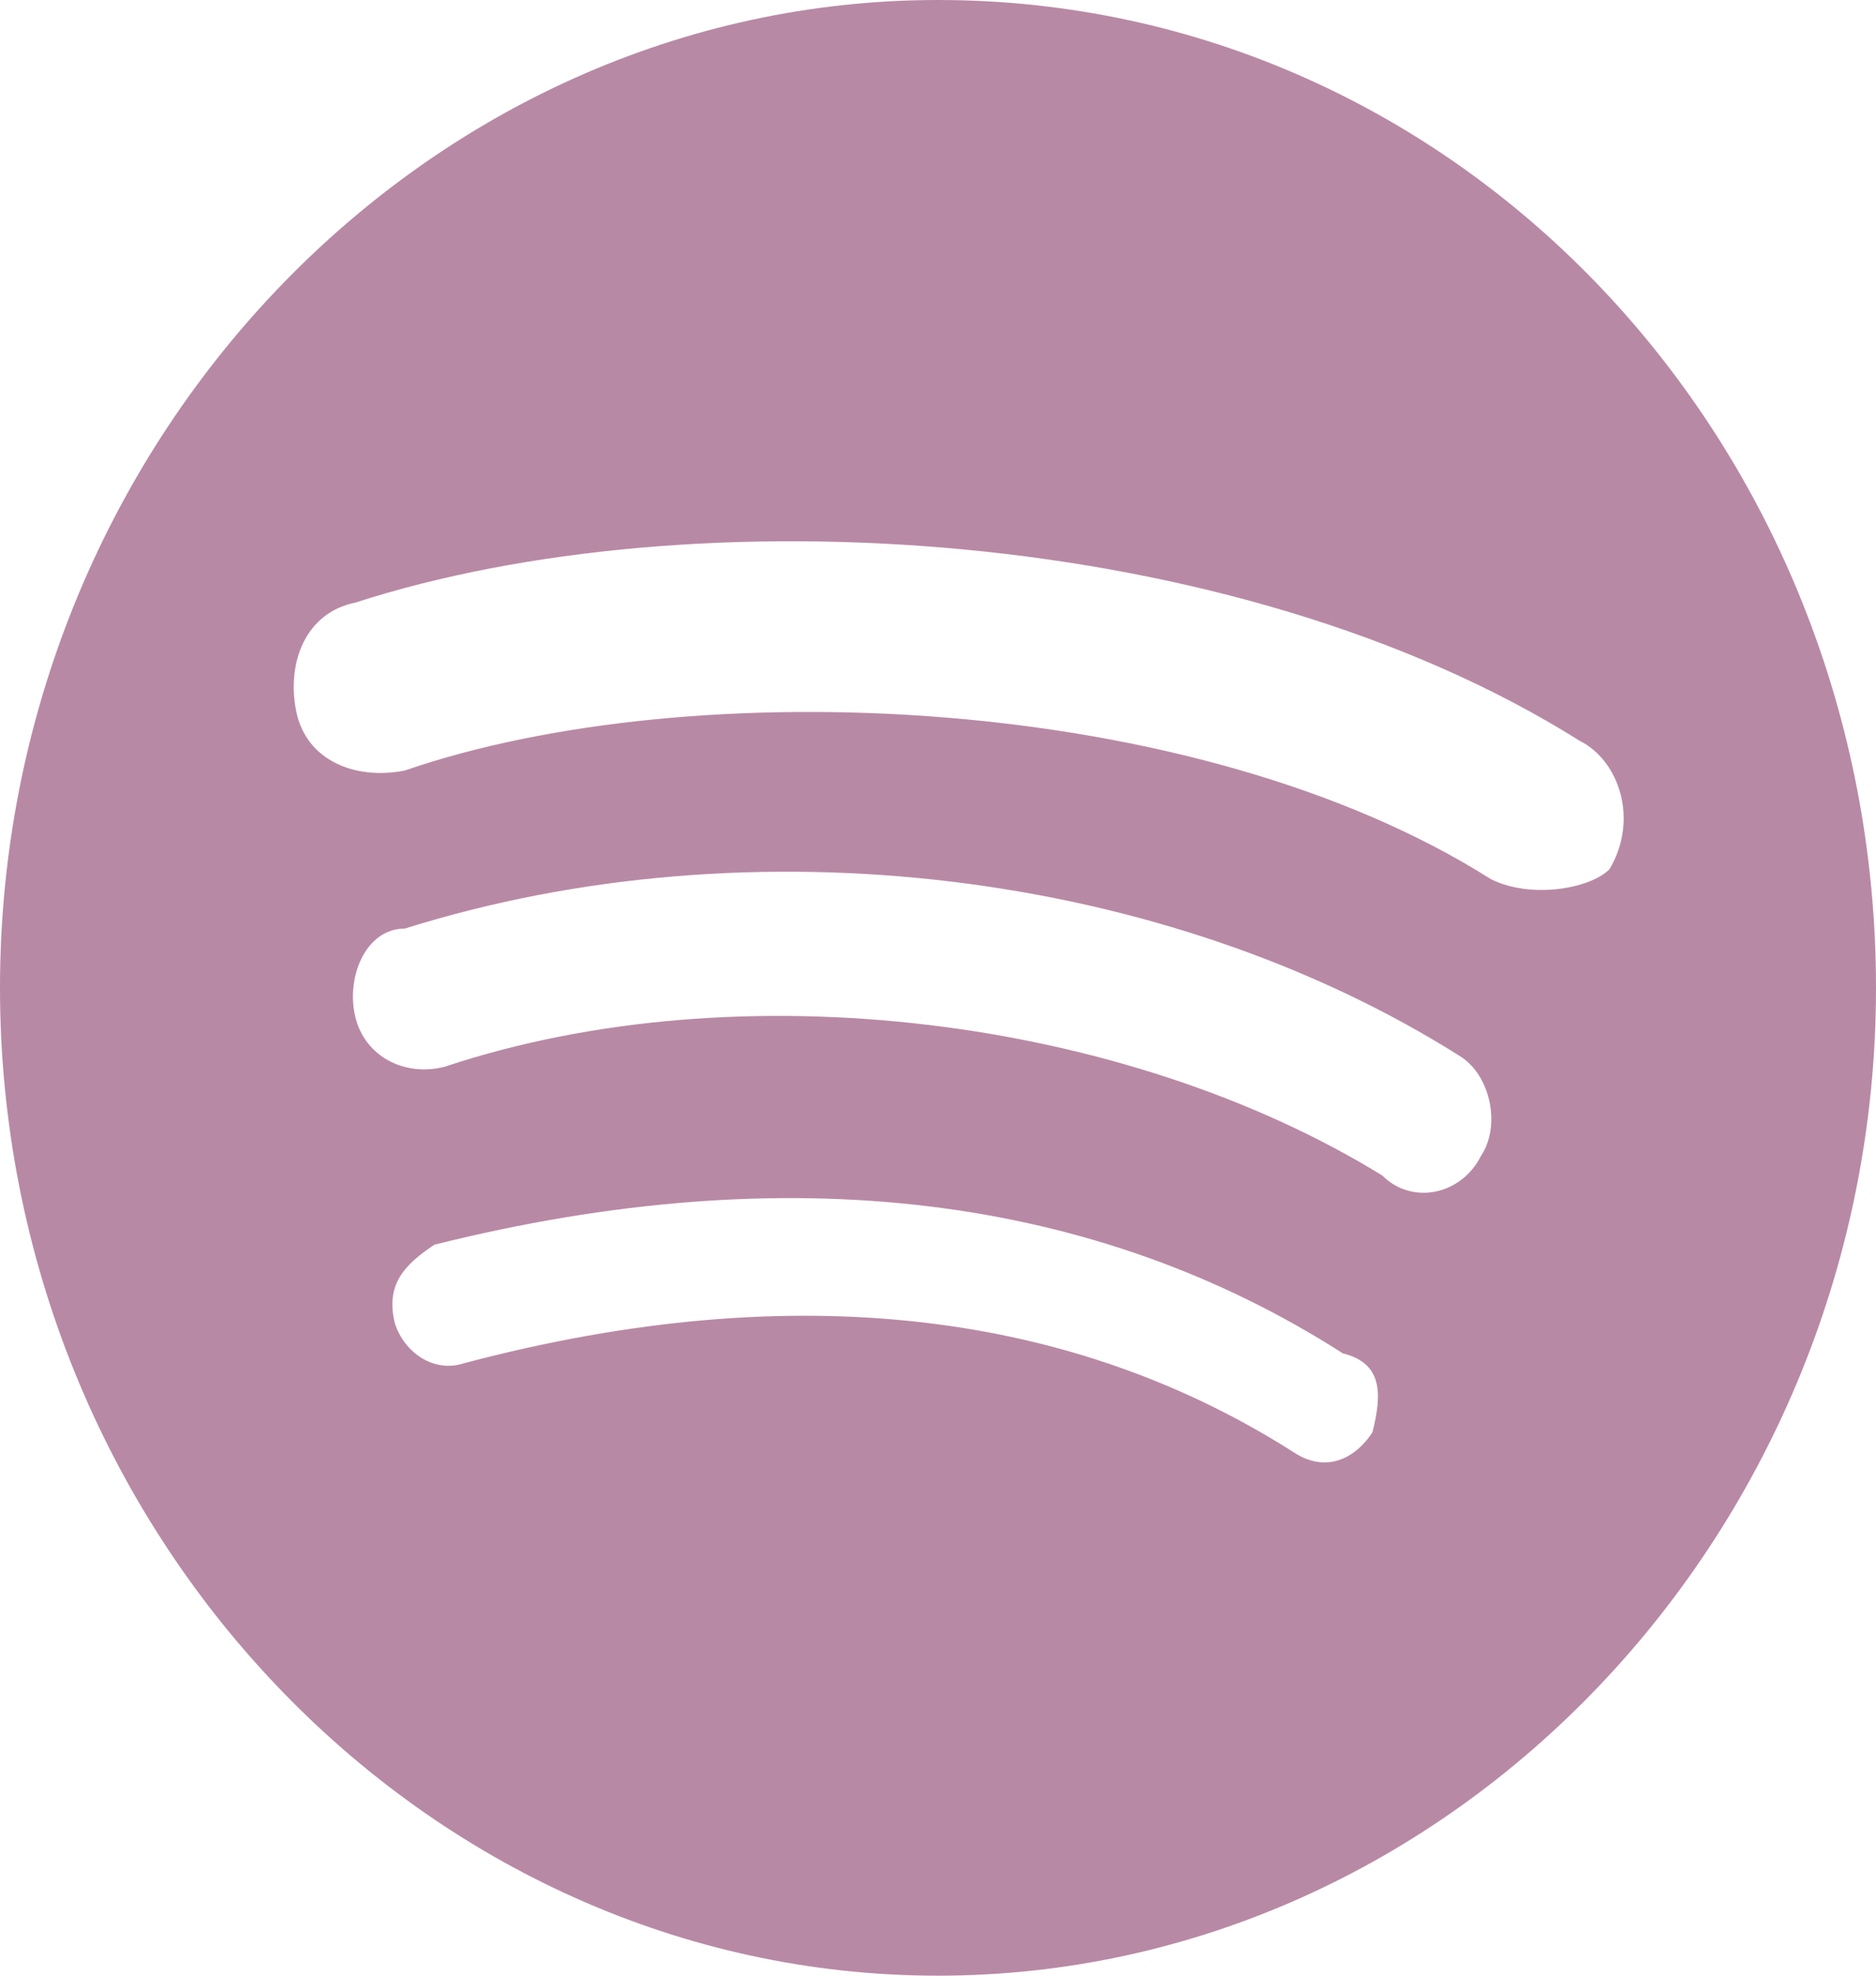 <?xml version="1.0" encoding="utf-8"?>
<!-- Generator: Adobe Illustrator 26.4.1, SVG Export Plug-In . SVG Version: 6.00 Build 0)  -->
<svg version="1.1" id="Layer_1" xmlns="http://www.w3.org/2000/svg" xmlns:xlink="http://www.w3.org/1999/xlink" x="0px" y="0px"
	 viewBox="0 0 19 20" style="enable-background:new 0 0 19 20;" xml:space="preserve">
<style type="text/css">
	.st0{fill-rule:evenodd;clip-rule:evenodd;fill:#B889A5;}
</style>
<g id="Page-1">
	<g id="Molly-Payton-Home" transform="translate(-1324, -28)">
		<g id="Social-Copy" transform="translate(1199, 26)">
			<path id="Spotify" class="st0" d="M134.5,2c-5.2,0-9.5,4.5-9.5,10s4.3,10,9.5,10s9.5-4.5,9.5-10S139.8,2,134.5,2z M138.9,16.5
				c-0.2,0.3-0.5,0.4-0.8,0.2c-2.2-1.4-5-1.8-8.4-0.9c-0.3,0.1-0.6-0.1-0.7-0.4c-0.1-0.4,0.1-0.6,0.4-0.8c3.6-0.9,6.7-0.5,9.2,1.1
				C139,15.8,139,16.1,138.9,16.5L138.9,16.5z M140,13.7c-0.2,0.4-0.7,0.5-1,0.2c-2.6-1.6-6.5-2.1-9.5-1.1c-0.4,0.1-0.8-0.1-0.9-0.5
				c-0.1-0.4,0.1-0.9,0.5-0.9c3.5-1.1,7.7-0.6,10.7,1.3C140.1,12.9,140.2,13.4,140,13.7z M140.1,10.9c-3-1.9-8.1-2.1-11-1.1
				c-0.5,0.1-1-0.1-1.1-0.6c-0.1-0.5,0.1-1,0.6-1.1c3.4-1.1,8.9-0.8,12.4,1.4c0.4,0.2,0.6,0.8,0.3,1.3
				C141.1,11,140.5,11.1,140.1,10.9L140.1,10.9z"/>
		</g>
	</g>
</g>
</svg>
